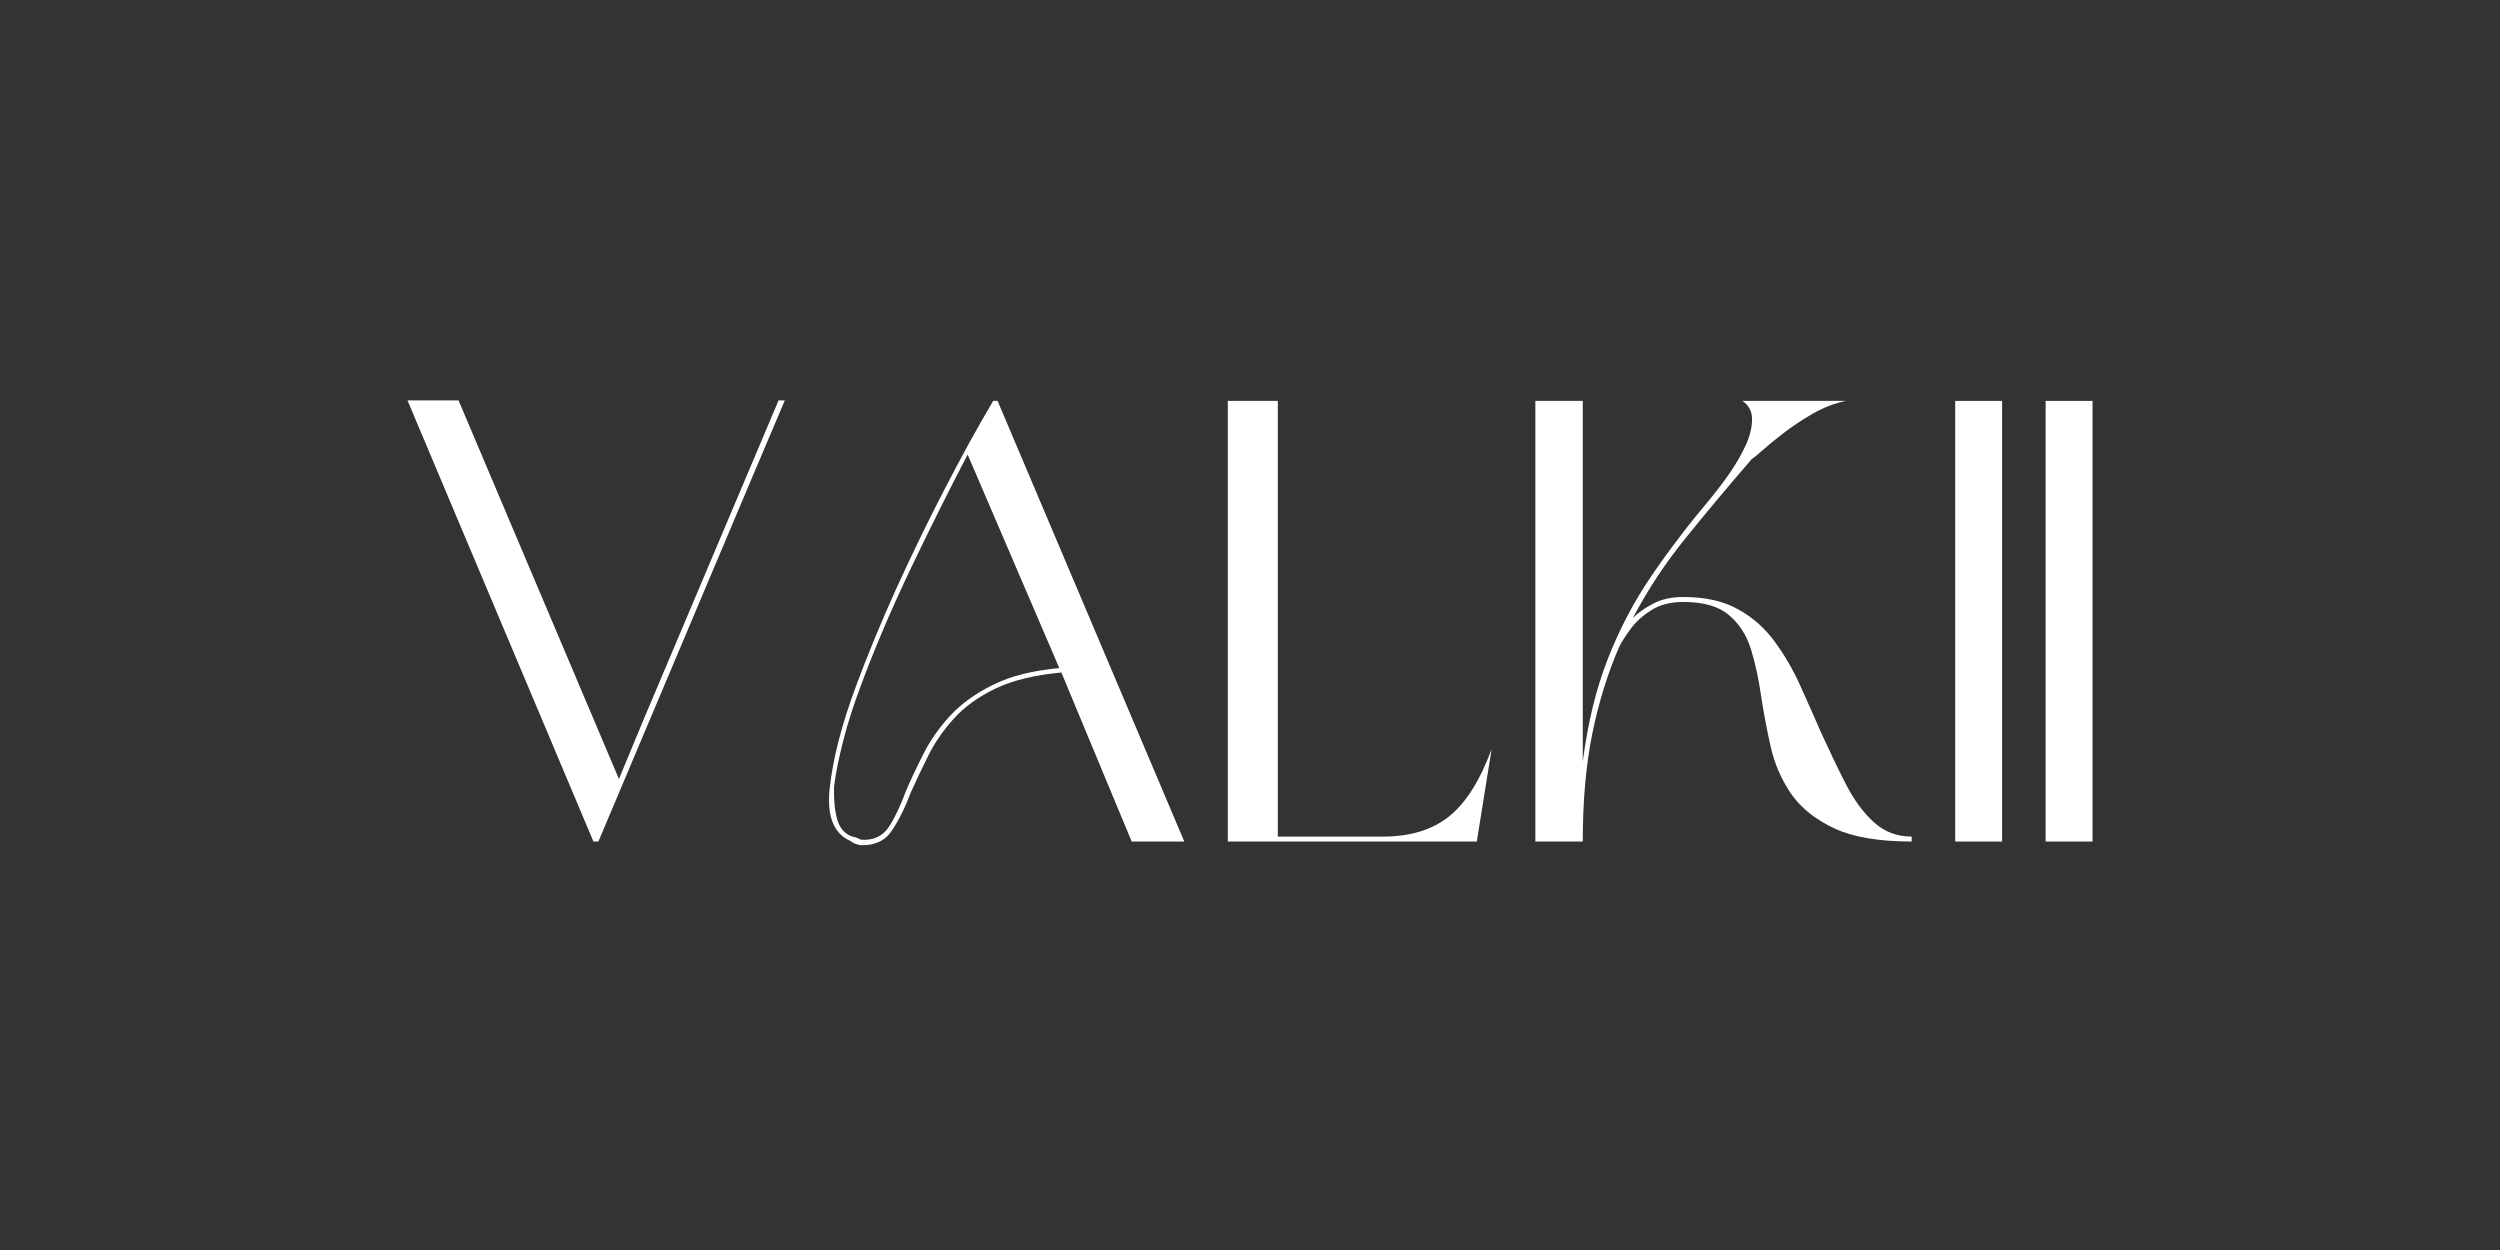 <svg xmlns="http://www.w3.org/2000/svg" xmlns:xlink="http://www.w3.org/1999/xlink" width="200" zoomAndPan="magnify" viewBox="0 0 150 75" height="100" preserveAspectRatio="xMidYMid meet" version="1.0"><rect x="0" y="0" width="150" height="75" fill="#333333" stroke="none"/><defs><g/></defs><g fill="#ffffff" fill-opacity="1"><g transform="translate(23.137, 50.492)"><g><path d="M 23.578 -26.469 L 23.953 -26.469 L 22.016 -21.906 L 12.766 0 L 12.469 0 L 1.312 -26.469 L 4.375 -26.469 L 14 -3.75 L 15.469 -7.297 Z M 23.578 -26.469 "/></g></g></g><g fill="#ffffff" fill-opacity="1"><g transform="translate(48.402, 50.492)"><g><path d="M 19.5 0 L 15.281 -10.141 C 13.676 -9.992 12.352 -9.672 11.312 -9.172 C 10.281 -8.672 9.445 -8.066 8.812 -7.359 C 8.176 -6.648 7.664 -5.906 7.281 -5.125 C 6.895 -4.352 6.551 -3.629 6.25 -2.953 C 5.906 -2.035 5.523 -1.27 5.109 -0.656 C 4.703 -0.039 4.07 0.25 3.219 0.219 C 3.113 0.195 3.02 0.172 2.938 0.141 C 2.852 0.117 2.75 0.062 2.625 -0.031 C 1.594 -0.488 1.18 -1.578 1.391 -3.297 C 1.484 -4.117 1.66 -5.047 1.922 -6.078 C 2.191 -7.117 2.551 -8.238 3 -9.438 C 3.664 -11.227 4.453 -13.129 5.359 -15.141 C 6.273 -17.148 7.238 -19.133 8.25 -21.094 C 9.258 -23.051 10.238 -24.832 11.188 -26.438 L 11.453 -26.438 L 22.656 0 Z M 15.156 -10.406 L 9.656 -23.219 C 8.508 -21.02 7.352 -18.703 6.188 -16.266 C 5.031 -13.828 4.051 -11.523 3.25 -9.359 C 2.801 -8.16 2.445 -7.051 2.188 -6.031 C 1.926 -5.008 1.742 -4.098 1.641 -3.297 C 1.617 -2.523 1.68 -1.867 1.828 -1.328 C 1.984 -0.797 2.285 -0.453 2.734 -0.297 C 2.859 -0.273 2.953 -0.25 3.016 -0.219 C 3.078 -0.195 3.156 -0.16 3.25 -0.109 C 4 -0.055 4.562 -0.316 4.938 -0.891 C 5.312 -1.473 5.648 -2.188 5.953 -3.031 C 6.254 -3.727 6.602 -4.469 7 -5.25 C 7.395 -6.039 7.922 -6.797 8.578 -7.516 C 9.242 -8.242 10.102 -8.867 11.156 -9.391 C 12.207 -9.922 13.539 -10.258 15.156 -10.406 Z M 15.156 -10.406 "/></g></g></g><g fill="#ffffff" fill-opacity="1"><g transform="translate(72.357, 50.492)"><g><path d="M 17.141 -5.547 L 16.25 0 L 1.312 0 L 1.312 -26.438 L 4.312 -26.438 L 4.312 -0.297 L 10.625 -0.297 C 12.25 -0.297 13.566 -0.695 14.578 -1.5 C 15.586 -2.301 16.441 -3.648 17.141 -5.547 Z M 17.141 -5.547 "/></g></g></g><g fill="#ffffff" fill-opacity="1"><g transform="translate(90.81, 50.492)"><g><path d="M 10.188 -14.375 C 9.406 -14.375 8.754 -14.203 8.234 -13.859 C 7.711 -13.523 7.301 -13.145 7 -12.719 C 6.695 -12.301 6.484 -11.969 6.359 -11.719 C 5.66 -10.125 5.117 -8.383 4.734 -6.5 C 4.348 -4.613 4.156 -2.445 4.156 0 L 1.312 0 L 1.312 -26.438 L 4.156 -26.438 L 4.156 -4.797 C 4.457 -7.117 4.957 -9.172 5.656 -10.953 C 6.352 -12.734 7.223 -14.391 8.266 -15.922 C 9.316 -17.461 10.504 -19.02 11.828 -20.594 C 11.828 -20.594 11.953 -20.75 12.203 -21.062 C 12.453 -21.375 12.738 -21.766 13.062 -22.234 C 13.383 -22.711 13.672 -23.219 13.922 -23.75 C 14.172 -24.289 14.301 -24.801 14.312 -25.281 C 14.332 -25.77 14.141 -26.156 13.734 -26.438 L 19.953 -26.438 C 19.305 -26.312 18.648 -26.062 17.984 -25.688 C 17.328 -25.312 16.723 -24.91 16.172 -24.484 C 15.617 -24.055 15.176 -23.691 14.844 -23.391 C 14.508 -23.098 14.328 -22.953 14.297 -22.953 C 12.848 -21.273 11.52 -19.688 10.312 -18.188 C 9.102 -16.695 8.051 -15.102 7.156 -13.406 C 7.477 -13.727 7.891 -14.02 8.391 -14.281 C 8.891 -14.539 9.488 -14.672 10.188 -14.672 C 11.508 -14.672 12.602 -14.426 13.469 -13.938 C 14.344 -13.457 15.07 -12.816 15.656 -12.016 C 16.25 -11.211 16.766 -10.328 17.203 -9.359 C 17.641 -8.391 18.07 -7.414 18.5 -6.438 C 19 -5.344 19.488 -4.328 19.969 -3.391 C 20.457 -2.453 21.016 -1.703 21.641 -1.141 C 22.266 -0.578 23.016 -0.297 23.891 -0.297 L 23.891 0 C 21.941 0 20.398 -0.258 19.266 -0.781 C 18.129 -1.312 17.266 -2 16.672 -2.844 C 16.086 -3.695 15.676 -4.633 15.438 -5.656 C 15.207 -6.676 15.016 -7.695 14.859 -8.719 C 14.711 -9.75 14.508 -10.688 14.25 -11.531 C 13.988 -12.375 13.551 -13.055 12.938 -13.578 C 12.32 -14.109 11.406 -14.375 10.188 -14.375 Z M 10.188 -14.375 "/></g></g></g><g fill="#ffffff" fill-opacity="1"><g transform="translate(116, 50.492)"><g><path d="M 1.312 0 L 1.312 -26.438 L 4.125 -26.438 L 4.125 0 Z M 1.312 0 "/></g></g></g><g fill="#ffffff" fill-opacity="1"><g transform="translate(121.427, 50.492)"><g><path d="M 1.312 0 L 1.312 -26.438 L 4.125 -26.438 L 4.125 0 Z M 1.312 0 "/></g></g></g></svg>